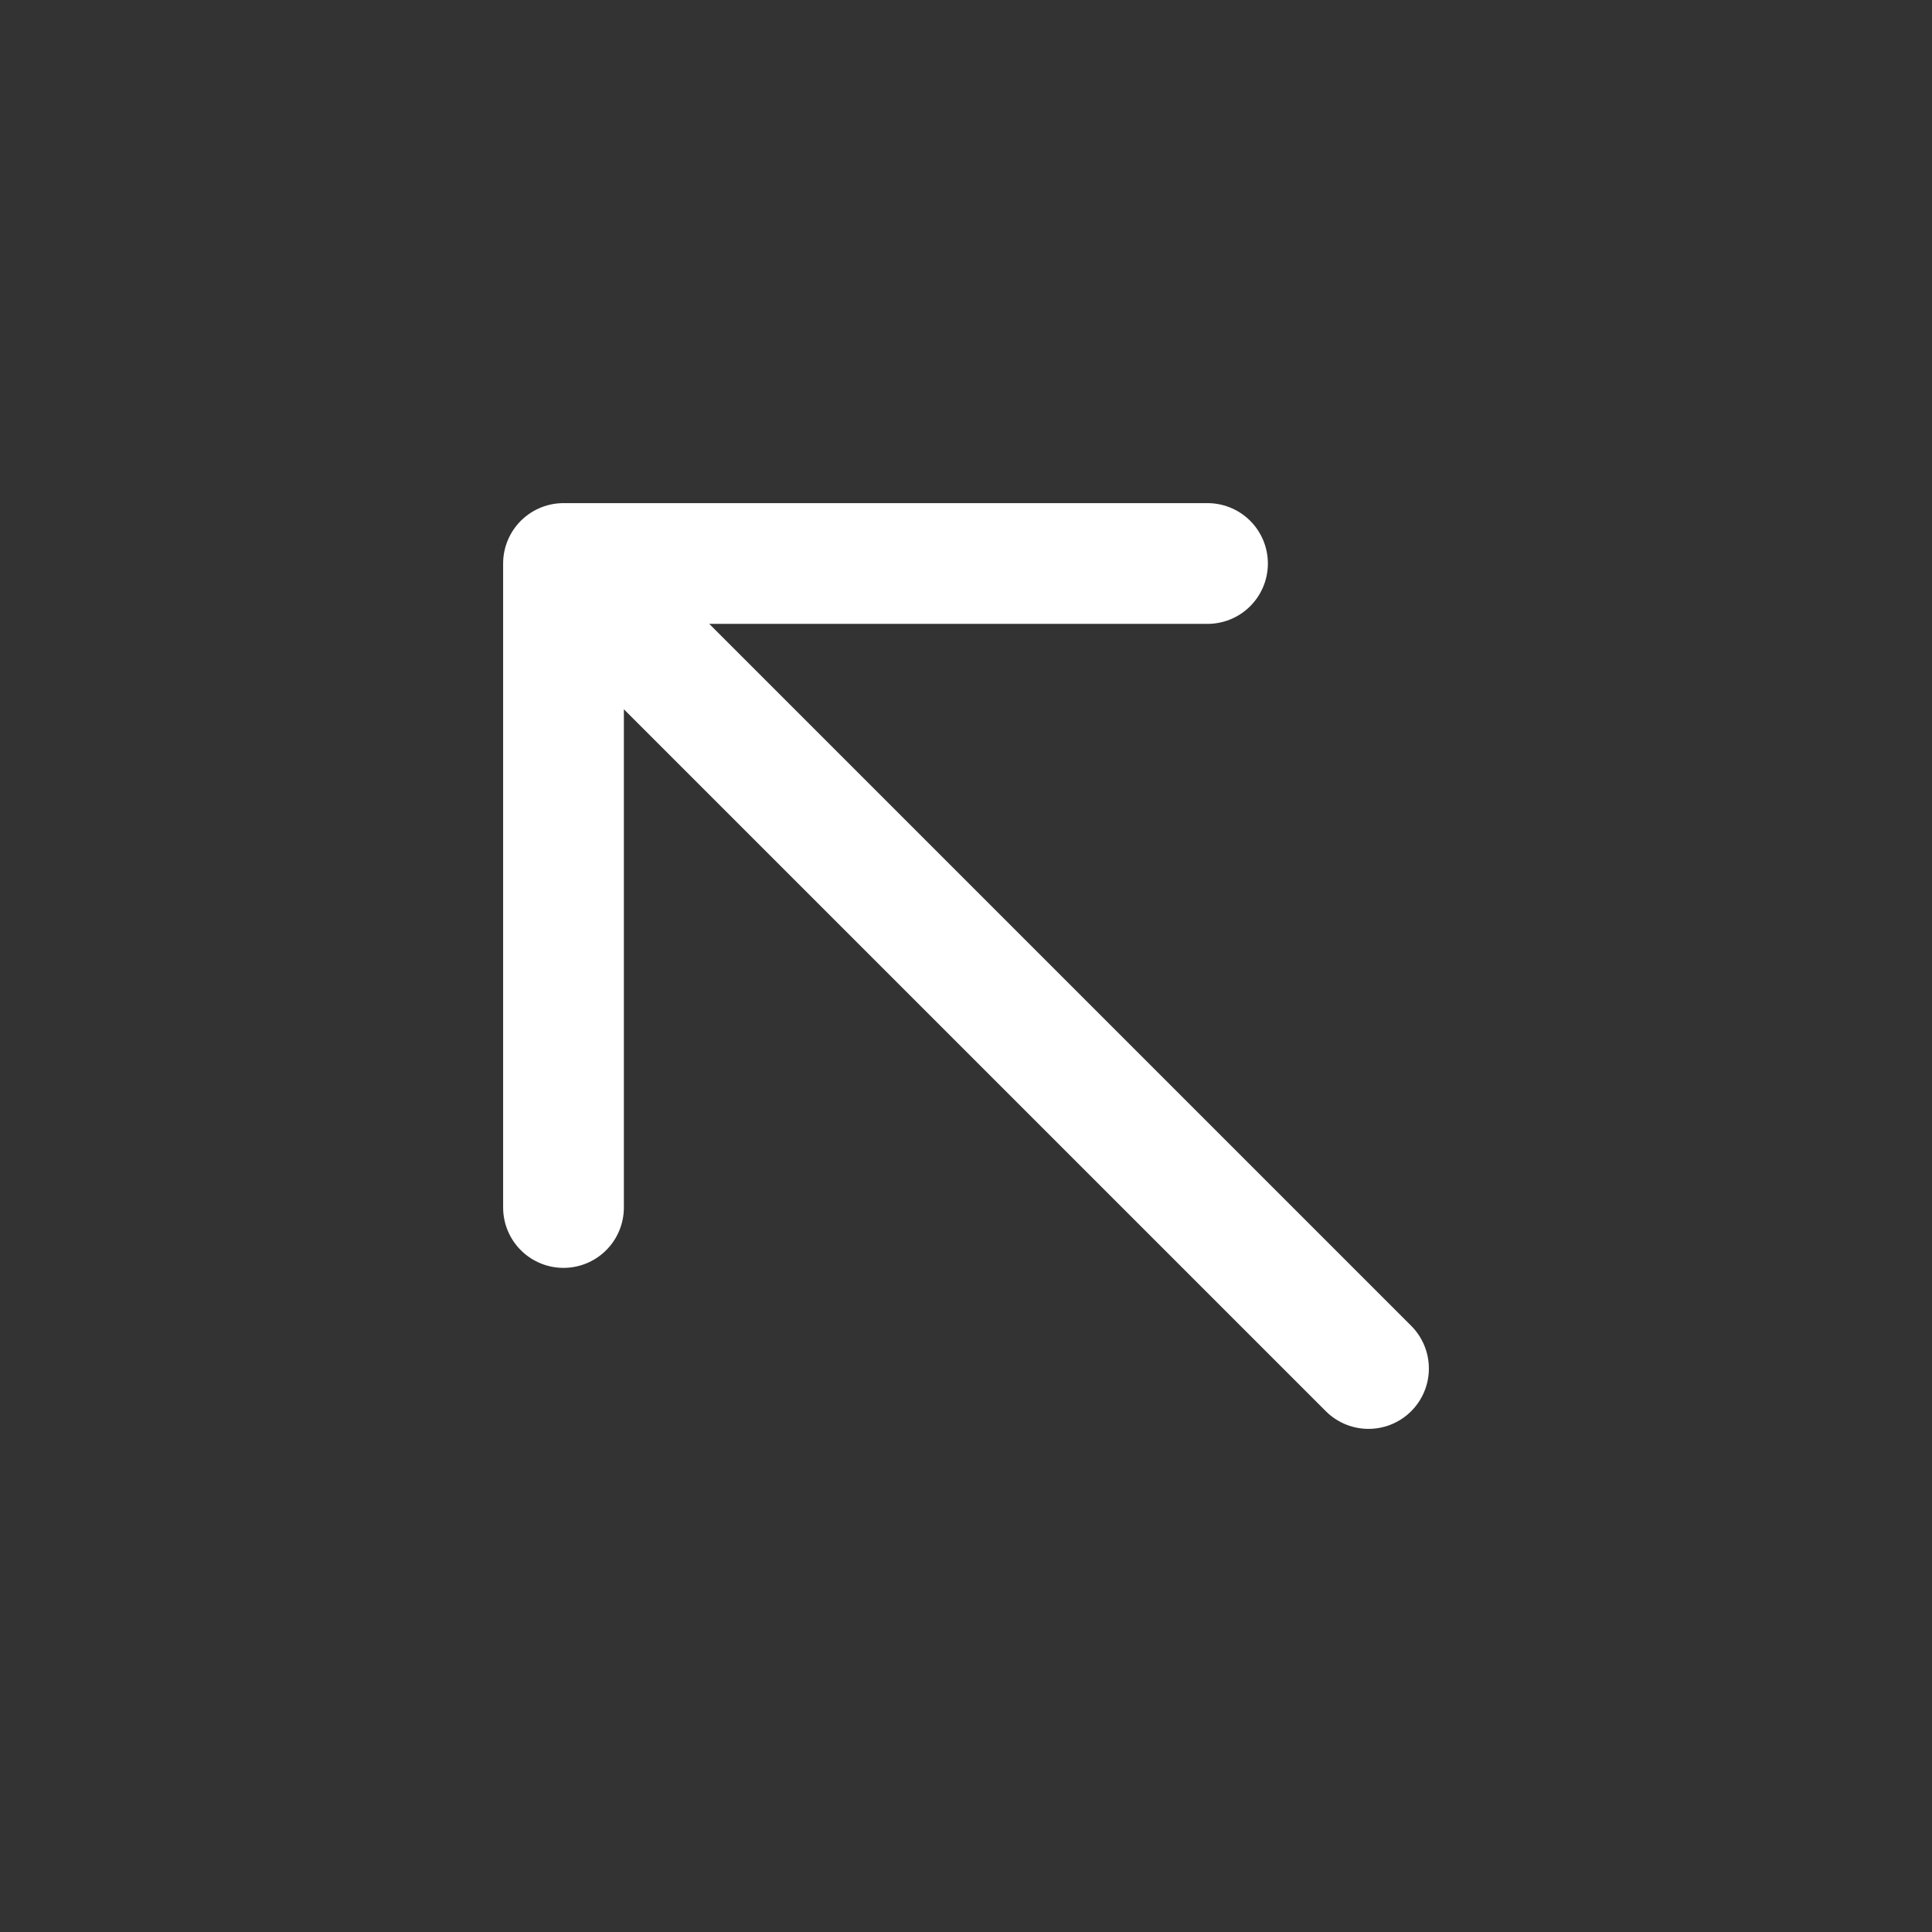 <svg width="24" height="24" viewBox="0 0 24 24" fill="none" xmlns="http://www.w3.org/2000/svg">
<rect x="0" y="0" width="24" height="24" fill="#333333" stroke="none"/>
<path d="M17 17L7 7M7 7V15M7 7H15" stroke="white" stroke-width="1.5" stroke-linecap="round" stroke-linejoin="round"/>
</svg>
